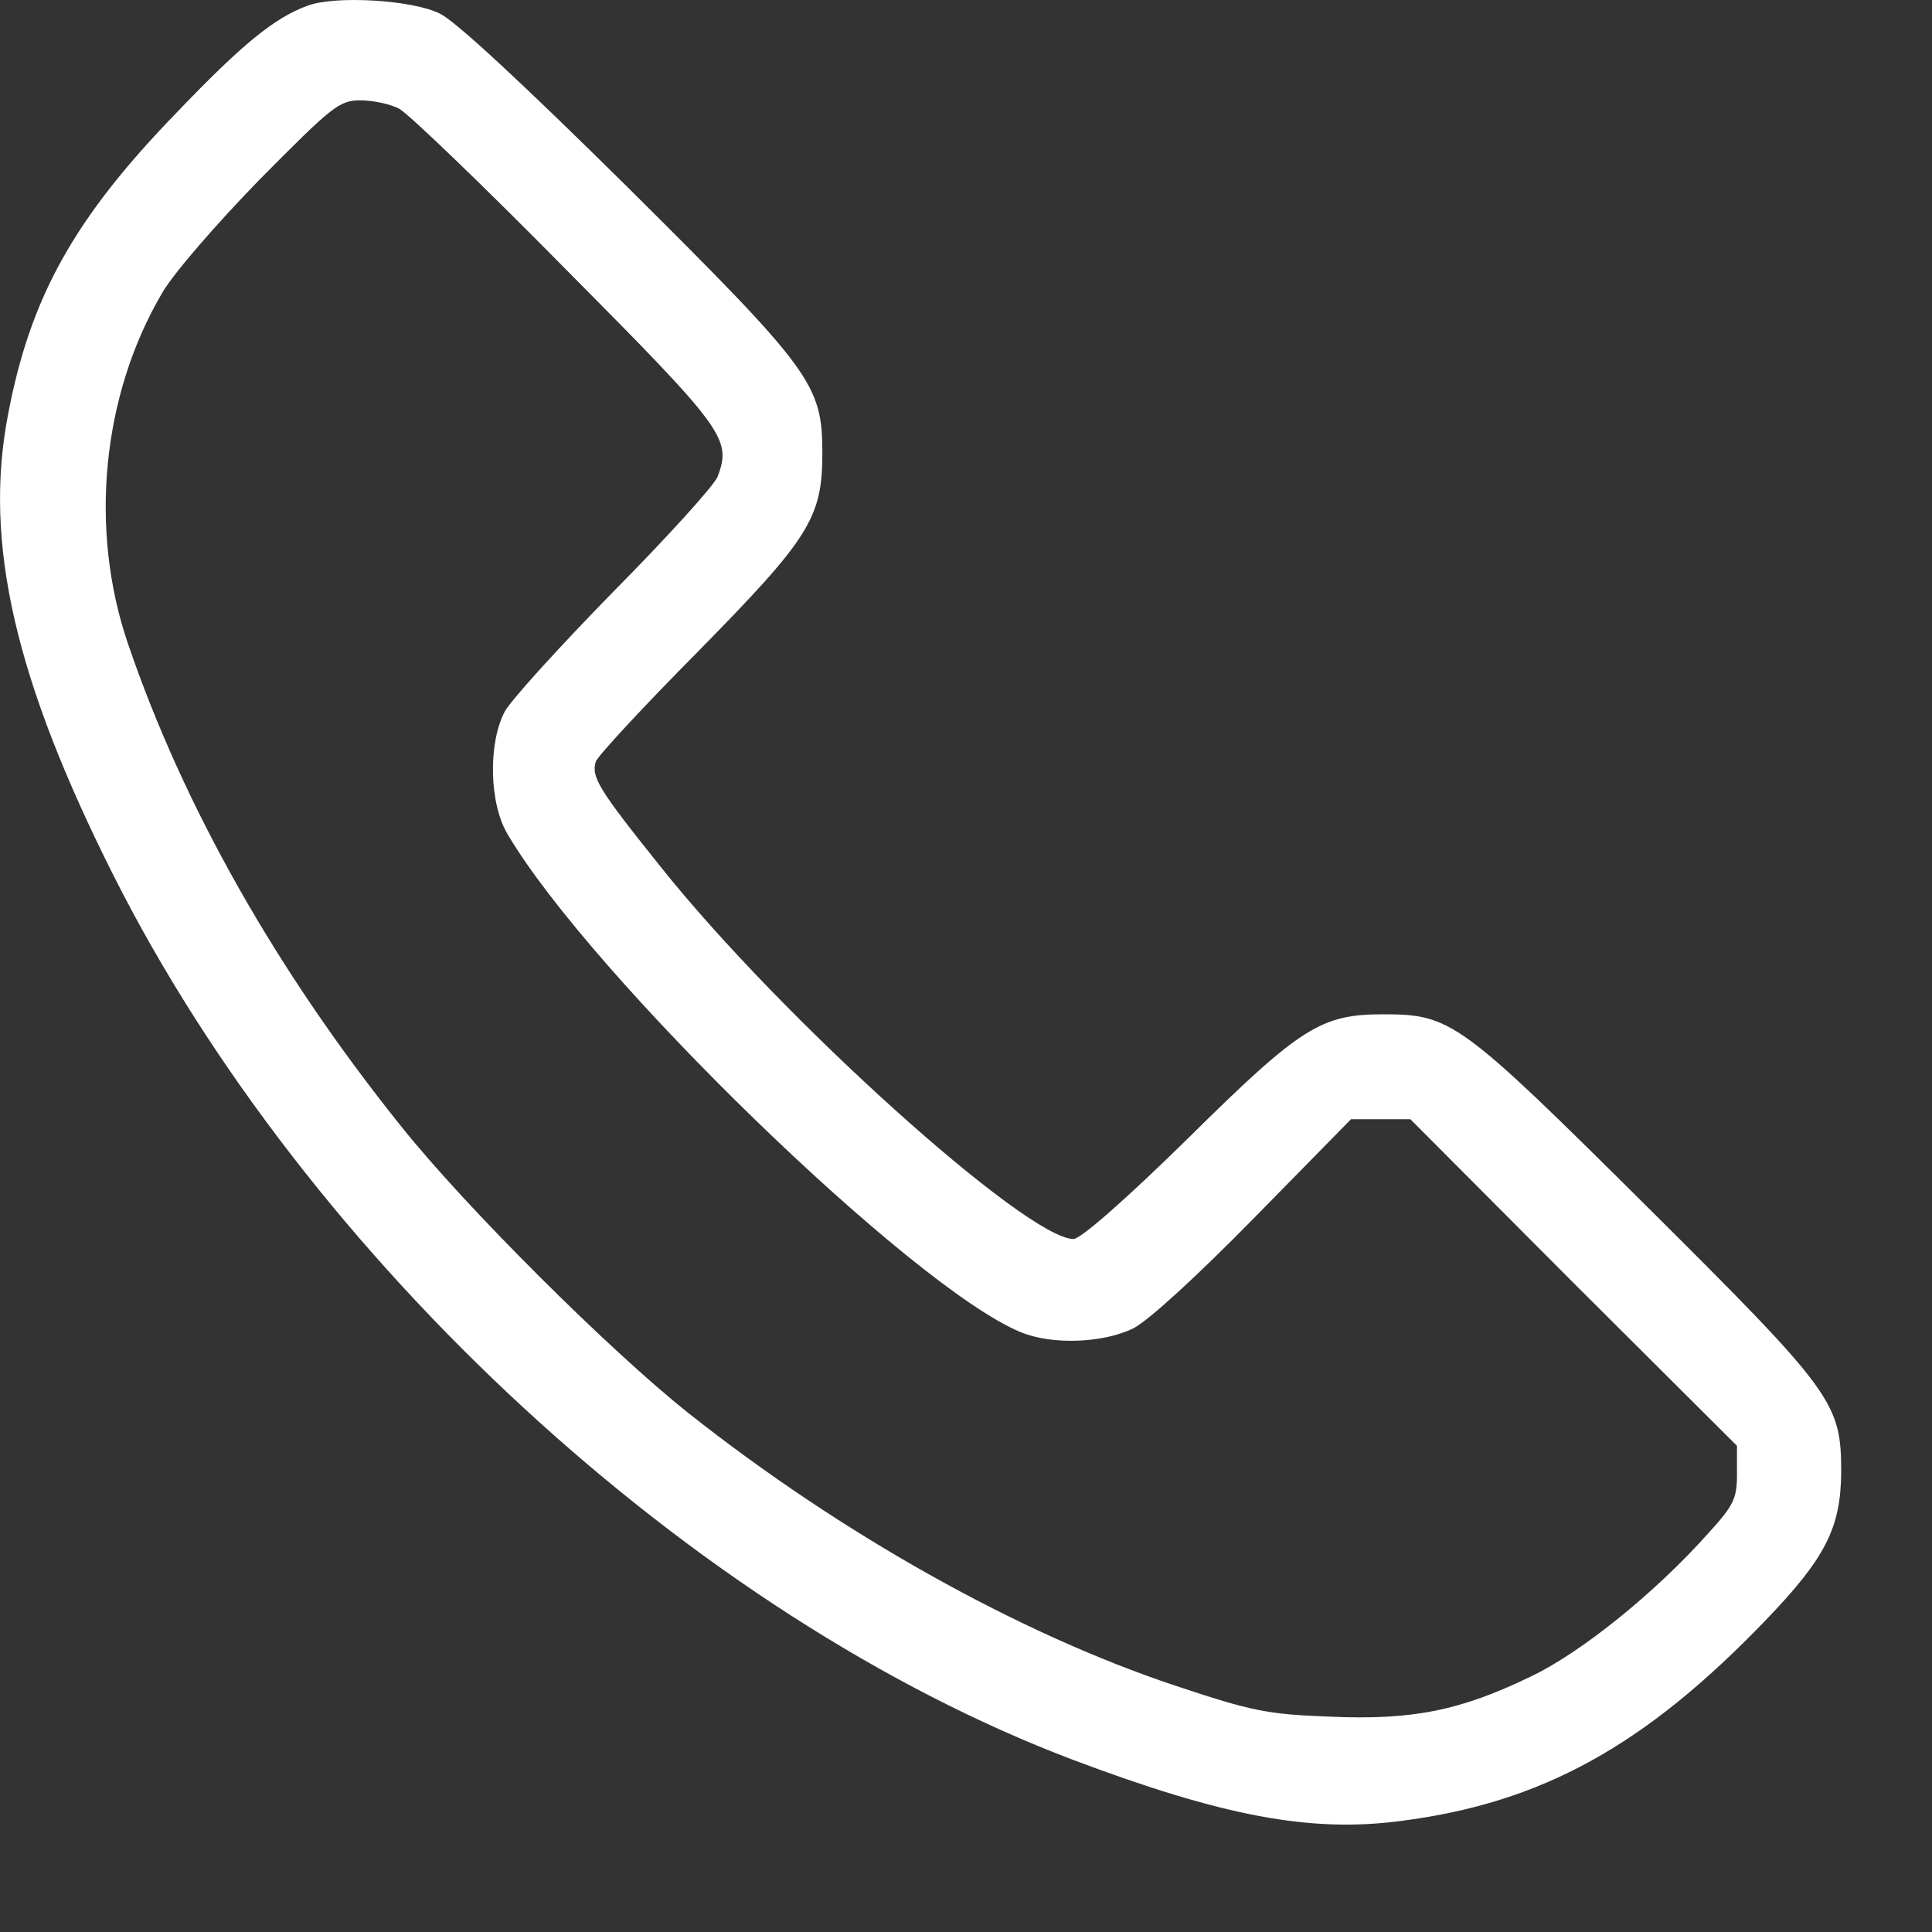 <svg width="17" height="17" viewBox="0 0 17 17" fill="none" xmlns="http://www.w3.org/2000/svg">
<rect x="0" y="0" width="17" height="17" fill="#333333" stroke="none"/>
<path d="M2.707 0.05C2.417 0.155 2.132 0.387 1.557 0.988C0.65 1.922 0.265 2.618 0.07 3.652C-0.146 4.775 0.133 5.982 0.998 7.702C2.701 11.082 6.103 14.22 9.441 15.485C10.759 15.981 11.529 16.128 12.325 16.023C13.565 15.865 14.472 15.364 15.537 14.256C16.064 13.708 16.196 13.444 16.201 12.959C16.201 12.342 16.143 12.258 14.477 10.602C12.847 8.983 12.768 8.925 12.172 8.925C11.624 8.925 11.445 9.036 10.453 10.017C9.905 10.555 9.509 10.902 9.446 10.902C9.035 10.902 6.878 8.962 5.818 7.633C5.264 6.942 5.201 6.837 5.243 6.7C5.264 6.647 5.665 6.214 6.14 5.735C7.12 4.738 7.236 4.559 7.236 3.989C7.236 3.383 7.147 3.261 5.517 1.642C4.616 0.751 3.999 0.176 3.867 0.118C3.619 -0.003 2.944 -0.04 2.707 0.05ZM3.513 0.957C3.592 0.999 4.252 1.632 4.979 2.37C6.377 3.778 6.44 3.862 6.314 4.195C6.282 4.274 5.871 4.727 5.396 5.207C4.927 5.687 4.494 6.162 4.441 6.262C4.294 6.541 4.304 7.074 4.468 7.343C5.196 8.577 8.022 11.324 8.977 11.72C9.251 11.836 9.704 11.82 9.973 11.688C10.105 11.62 10.527 11.235 11.039 10.713L11.888 9.848H12.146H12.41L13.844 11.287L15.284 12.722V12.97C15.284 13.186 15.257 13.244 15.031 13.492C14.566 14.014 13.913 14.541 13.47 14.752C12.847 15.053 12.431 15.137 11.698 15.105C11.149 15.084 11.018 15.058 10.337 14.831C8.961 14.372 7.4 13.497 6.055 12.432C5.359 11.878 4.099 10.623 3.534 9.916C2.438 8.551 1.615 7.1 1.125 5.661C0.782 4.654 0.898 3.478 1.425 2.581C1.52 2.412 1.91 1.964 2.285 1.579C2.928 0.93 2.986 0.883 3.171 0.883C3.281 0.883 3.434 0.915 3.513 0.957Z" fill="white"/>
</svg>
